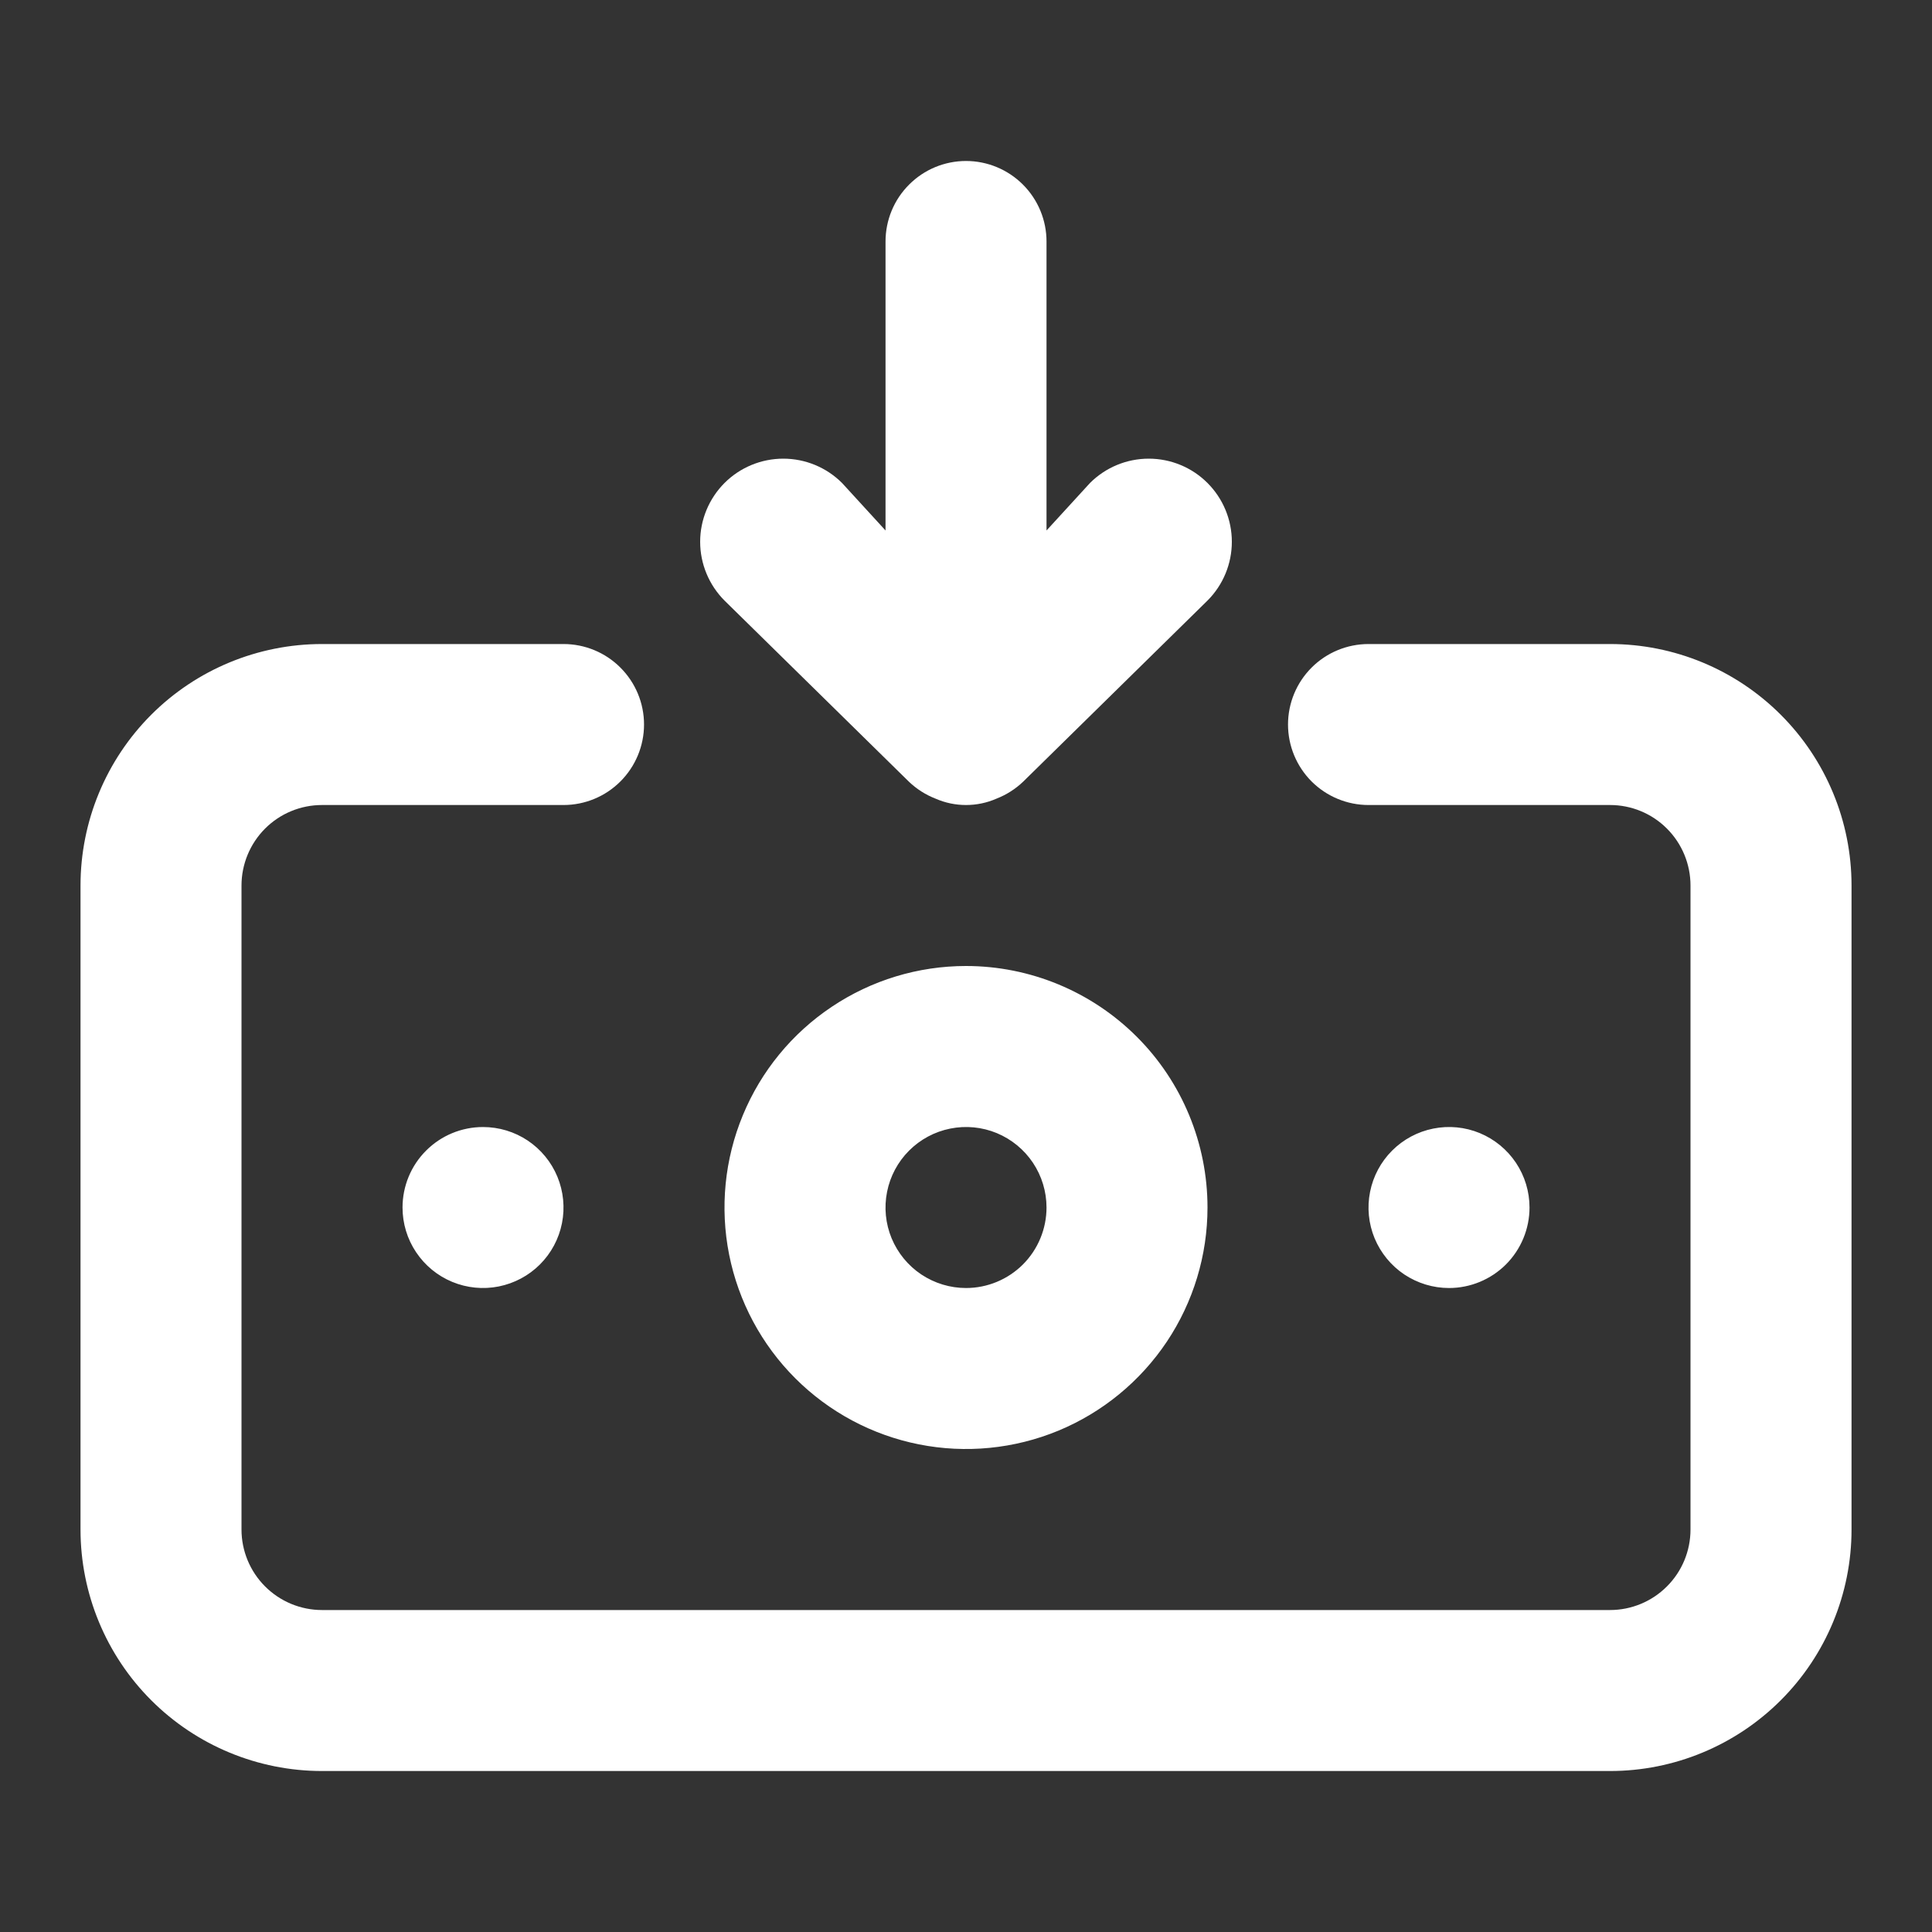 <svg width="40" height="40" viewBox="0 0 40 40" fill="none" xmlns="http://www.w3.org/2000/svg">
<rect x="0" y="0" width="40" height="40" fill="#333333" stroke="none"/>
<g id="money-withdrawal">
<path id="Vector" d="M20 20C19.011 20 18.045 20.293 17.223 20.843C16.4 21.392 15.759 22.173 15.381 23.087C15.002 24 14.903 25.006 15.096 25.976C15.289 26.945 15.765 27.836 16.465 28.536C17.164 29.235 18.055 29.711 19.025 29.904C19.995 30.097 21 29.998 21.914 29.62C22.827 29.241 23.608 28.6 24.158 27.778C24.707 26.956 25 25.989 25 25C25 23.674 24.474 22.402 23.536 21.465C22.598 20.527 21.326 20 20 20ZM20 26.667C19.671 26.667 19.349 26.569 19.074 26.386C18.8 26.203 18.587 25.942 18.46 25.638C18.334 25.333 18.301 24.998 18.366 24.675C18.43 24.352 18.589 24.055 18.822 23.822C19.055 23.589 19.352 23.43 19.675 23.366C19.998 23.301 20.334 23.334 20.638 23.46C20.943 23.587 21.203 23.8 21.386 24.074C21.569 24.348 21.667 24.671 21.667 25C21.667 25.442 21.491 25.866 21.179 26.179C20.866 26.491 20.442 26.667 20 26.667ZM18.817 16.183C18.976 16.335 19.162 16.454 19.367 16.534C19.567 16.622 19.782 16.667 20 16.667C20.218 16.667 20.434 16.622 20.634 16.534C20.838 16.454 21.025 16.335 21.184 16.183L25 12.434C25.323 12.111 25.504 11.673 25.504 11.217C25.504 10.761 25.323 10.323 25 10C24.678 9.677 24.24 9.496 23.784 9.496C23.327 9.496 22.89 9.677 22.567 10L21.667 10.983V5C21.667 4.558 21.491 4.134 21.179 3.822C20.866 3.509 20.442 3.333 20 3.333C19.558 3.333 19.134 3.509 18.822 3.822C18.509 4.134 18.334 4.558 18.334 5V10.983L17.434 10C17.111 9.677 16.673 9.496 16.217 9.496C15.761 9.496 15.323 9.677 15 10C14.678 10.323 14.496 10.761 14.496 11.217C14.496 11.673 14.678 12.111 15 12.434L18.817 16.183ZM31.667 25C31.667 24.671 31.569 24.348 31.386 24.074C31.203 23.8 30.943 23.587 30.638 23.46C30.334 23.334 29.998 23.301 29.675 23.366C29.352 23.43 29.055 23.589 28.822 23.822C28.589 24.055 28.43 24.352 28.366 24.675C28.301 24.998 28.334 25.333 28.46 25.638C28.587 25.942 28.8 26.203 29.074 26.386C29.349 26.569 29.671 26.667 30 26.667C30.442 26.667 30.866 26.491 31.179 26.179C31.491 25.866 31.667 25.442 31.667 25ZM33.334 13.334H28.334C27.892 13.334 27.468 13.509 27.155 13.822C26.843 14.134 26.667 14.558 26.667 15C26.667 15.442 26.843 15.866 27.155 16.179C27.468 16.491 27.892 16.667 28.334 16.667H33.334C33.776 16.667 34.2 16.842 34.512 17.155C34.825 17.468 35 17.892 35 18.334V31.667C35 32.109 34.825 32.533 34.512 32.845C34.2 33.158 33.776 33.334 33.334 33.334H6.667C6.225 33.334 5.801 33.158 5.488 32.845C5.176 32.533 5 32.109 5 31.667V18.334C5 17.892 5.176 17.468 5.488 17.155C5.801 16.842 6.225 16.667 6.667 16.667H11.667C12.109 16.667 12.533 16.491 12.845 16.179C13.158 15.866 13.334 15.442 13.334 15C13.334 14.558 13.158 14.134 12.845 13.822C12.533 13.509 12.109 13.334 11.667 13.334H6.667C5.341 13.334 4.069 13.86 3.131 14.798C2.194 15.736 1.667 17.007 1.667 18.334V31.667C1.667 32.993 2.194 34.265 3.131 35.202C4.069 36.14 5.341 36.667 6.667 36.667H33.334C34.66 36.667 35.931 36.14 36.869 35.202C37.807 34.265 38.334 32.993 38.334 31.667V18.334C38.334 17.007 37.807 15.736 36.869 14.798C35.931 13.86 34.66 13.334 33.334 13.334ZM8.334 25C8.334 25.33 8.431 25.652 8.615 25.926C8.798 26.2 9.058 26.414 9.363 26.54C9.667 26.666 10.002 26.699 10.325 26.635C10.649 26.57 10.946 26.412 11.179 26.179C11.412 25.946 11.571 25.649 11.635 25.325C11.699 25.002 11.666 24.667 11.54 24.362C11.414 24.058 11.2 23.797 10.926 23.614C10.652 23.431 10.33 23.334 10 23.334C9.558 23.334 9.134 23.509 8.822 23.822C8.509 24.134 8.334 24.558 8.334 25Z" fill="white"/>
</g>
</svg>
